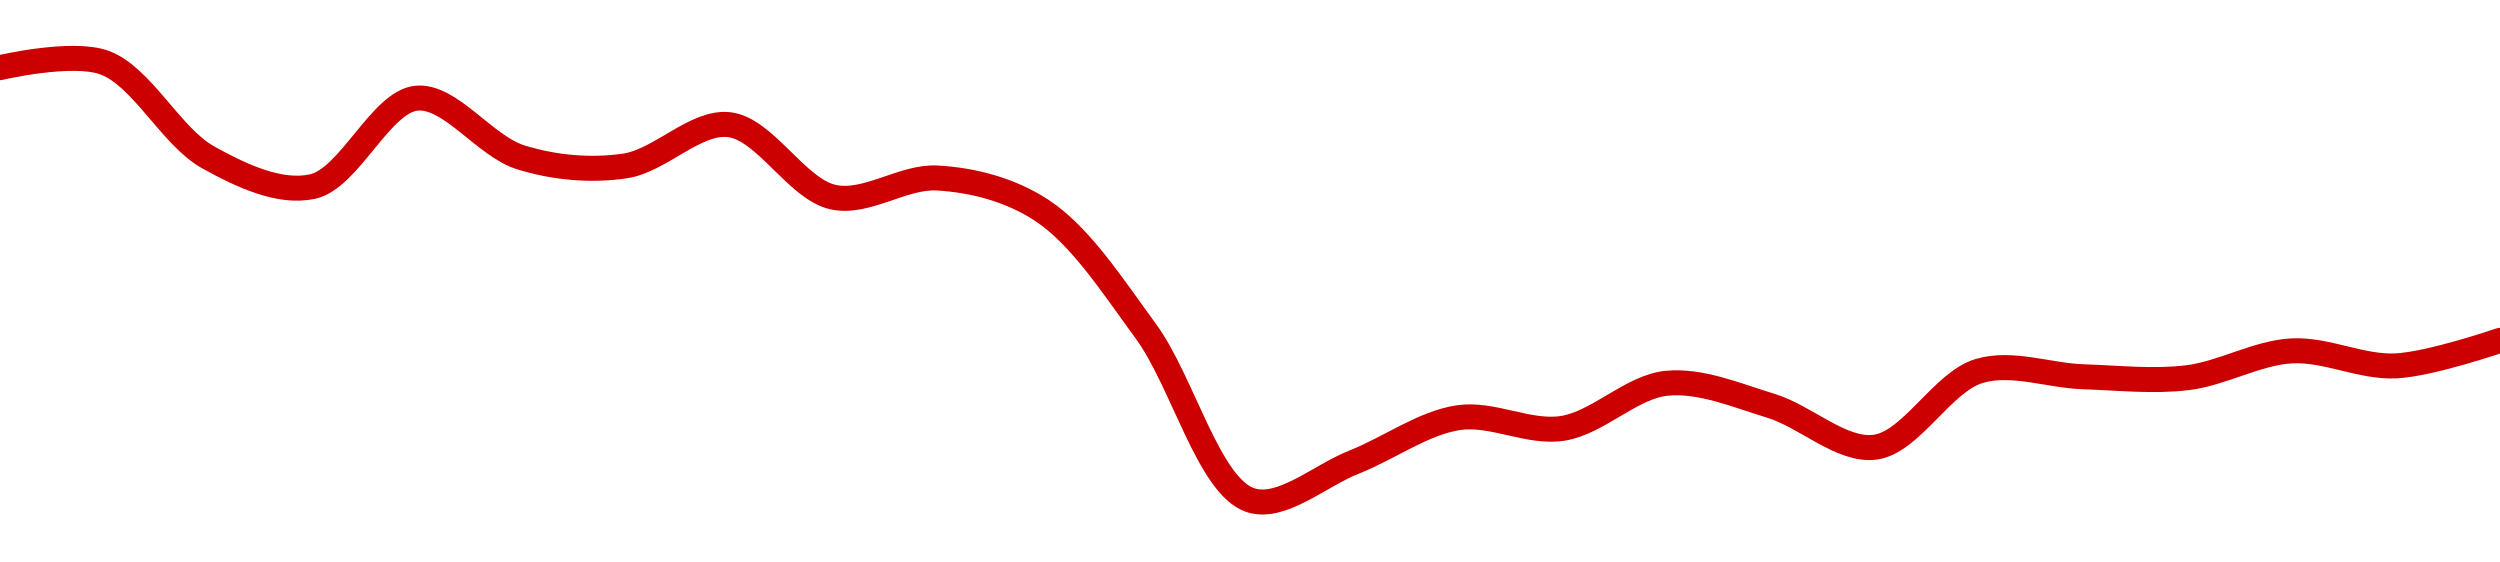 <!-- series1d: [0.050264,0.050315,0.04937194,0.04908281,0.04996089,0.04937277,0.04928762,0.04969772,0.04897749,0.04916788,0.04884747,0.04764631,0.04597019,0.04634693,0.0467876,0.04668146,0.04712946,0.04690589,0.04649445,0.04725142,0.04719411,0.04718476,0.04745108,0.0473021,0.0475554] -->

<svg width="200" height="45" viewBox="0 0 200 45" xmlns="http://www.w3.org/2000/svg">
  <defs>
    <linearGradient id="grad-area" x1="0" y1="0" x2="0" y2="1">
      <stop offset="0%" stop-color="rgba(255,82,82,.2)" />
      <stop offset="100%" stop-color="rgba(0,0,0,0)" />
    </linearGradient>
  </defs>

  <path d="M0,5.411C0,5.411,5.735,4.066,8.333,5C11.354,6.085,13.679,10.942,16.667,12.597C19.284,14.047,22.366,15.503,25,14.926C27.96,14.278,30.458,8.122,33.333,7.853C36.026,7.6,38.787,11.701,41.667,12.59C44.356,13.421,47.269,13.682,50,13.276C52.828,12.856,55.637,9.66,58.333,9.973C61.203,10.305,63.751,15.144,66.667,15.774C69.33,16.351,72.242,14.077,75,14.241C77.798,14.407,80.774,15.144,83.333,16.822C86.43,18.851,89.024,22.888,91.667,26.498C94.612,30.521,96.686,38.849,100,40C102.478,40.861,105.57,38.056,108.333,36.965C111.126,35.863,113.832,33.844,116.667,33.415C119.392,33.003,122.276,34.691,125,34.27C127.836,33.832,130.51,30.939,133.333,30.661C136.069,30.393,138.923,31.627,141.667,32.462C144.48,33.32,147.313,36.119,150,35.777C152.883,35.41,155.391,30.551,158.333,29.679C160.978,28.895,163.888,30.051,166.667,30.141C169.443,30.23,172.244,30.552,175,30.216C177.8,29.874,180.54,28.223,183.333,28.071C186.096,27.92,188.902,29.405,191.667,29.271C194.458,29.135,200,27.23,200,27.23"
        fill="none"
        stroke="#CC0000"
        stroke-width="2"
        stroke-linejoin="round"
        stroke-linecap="round"
        />
</svg>